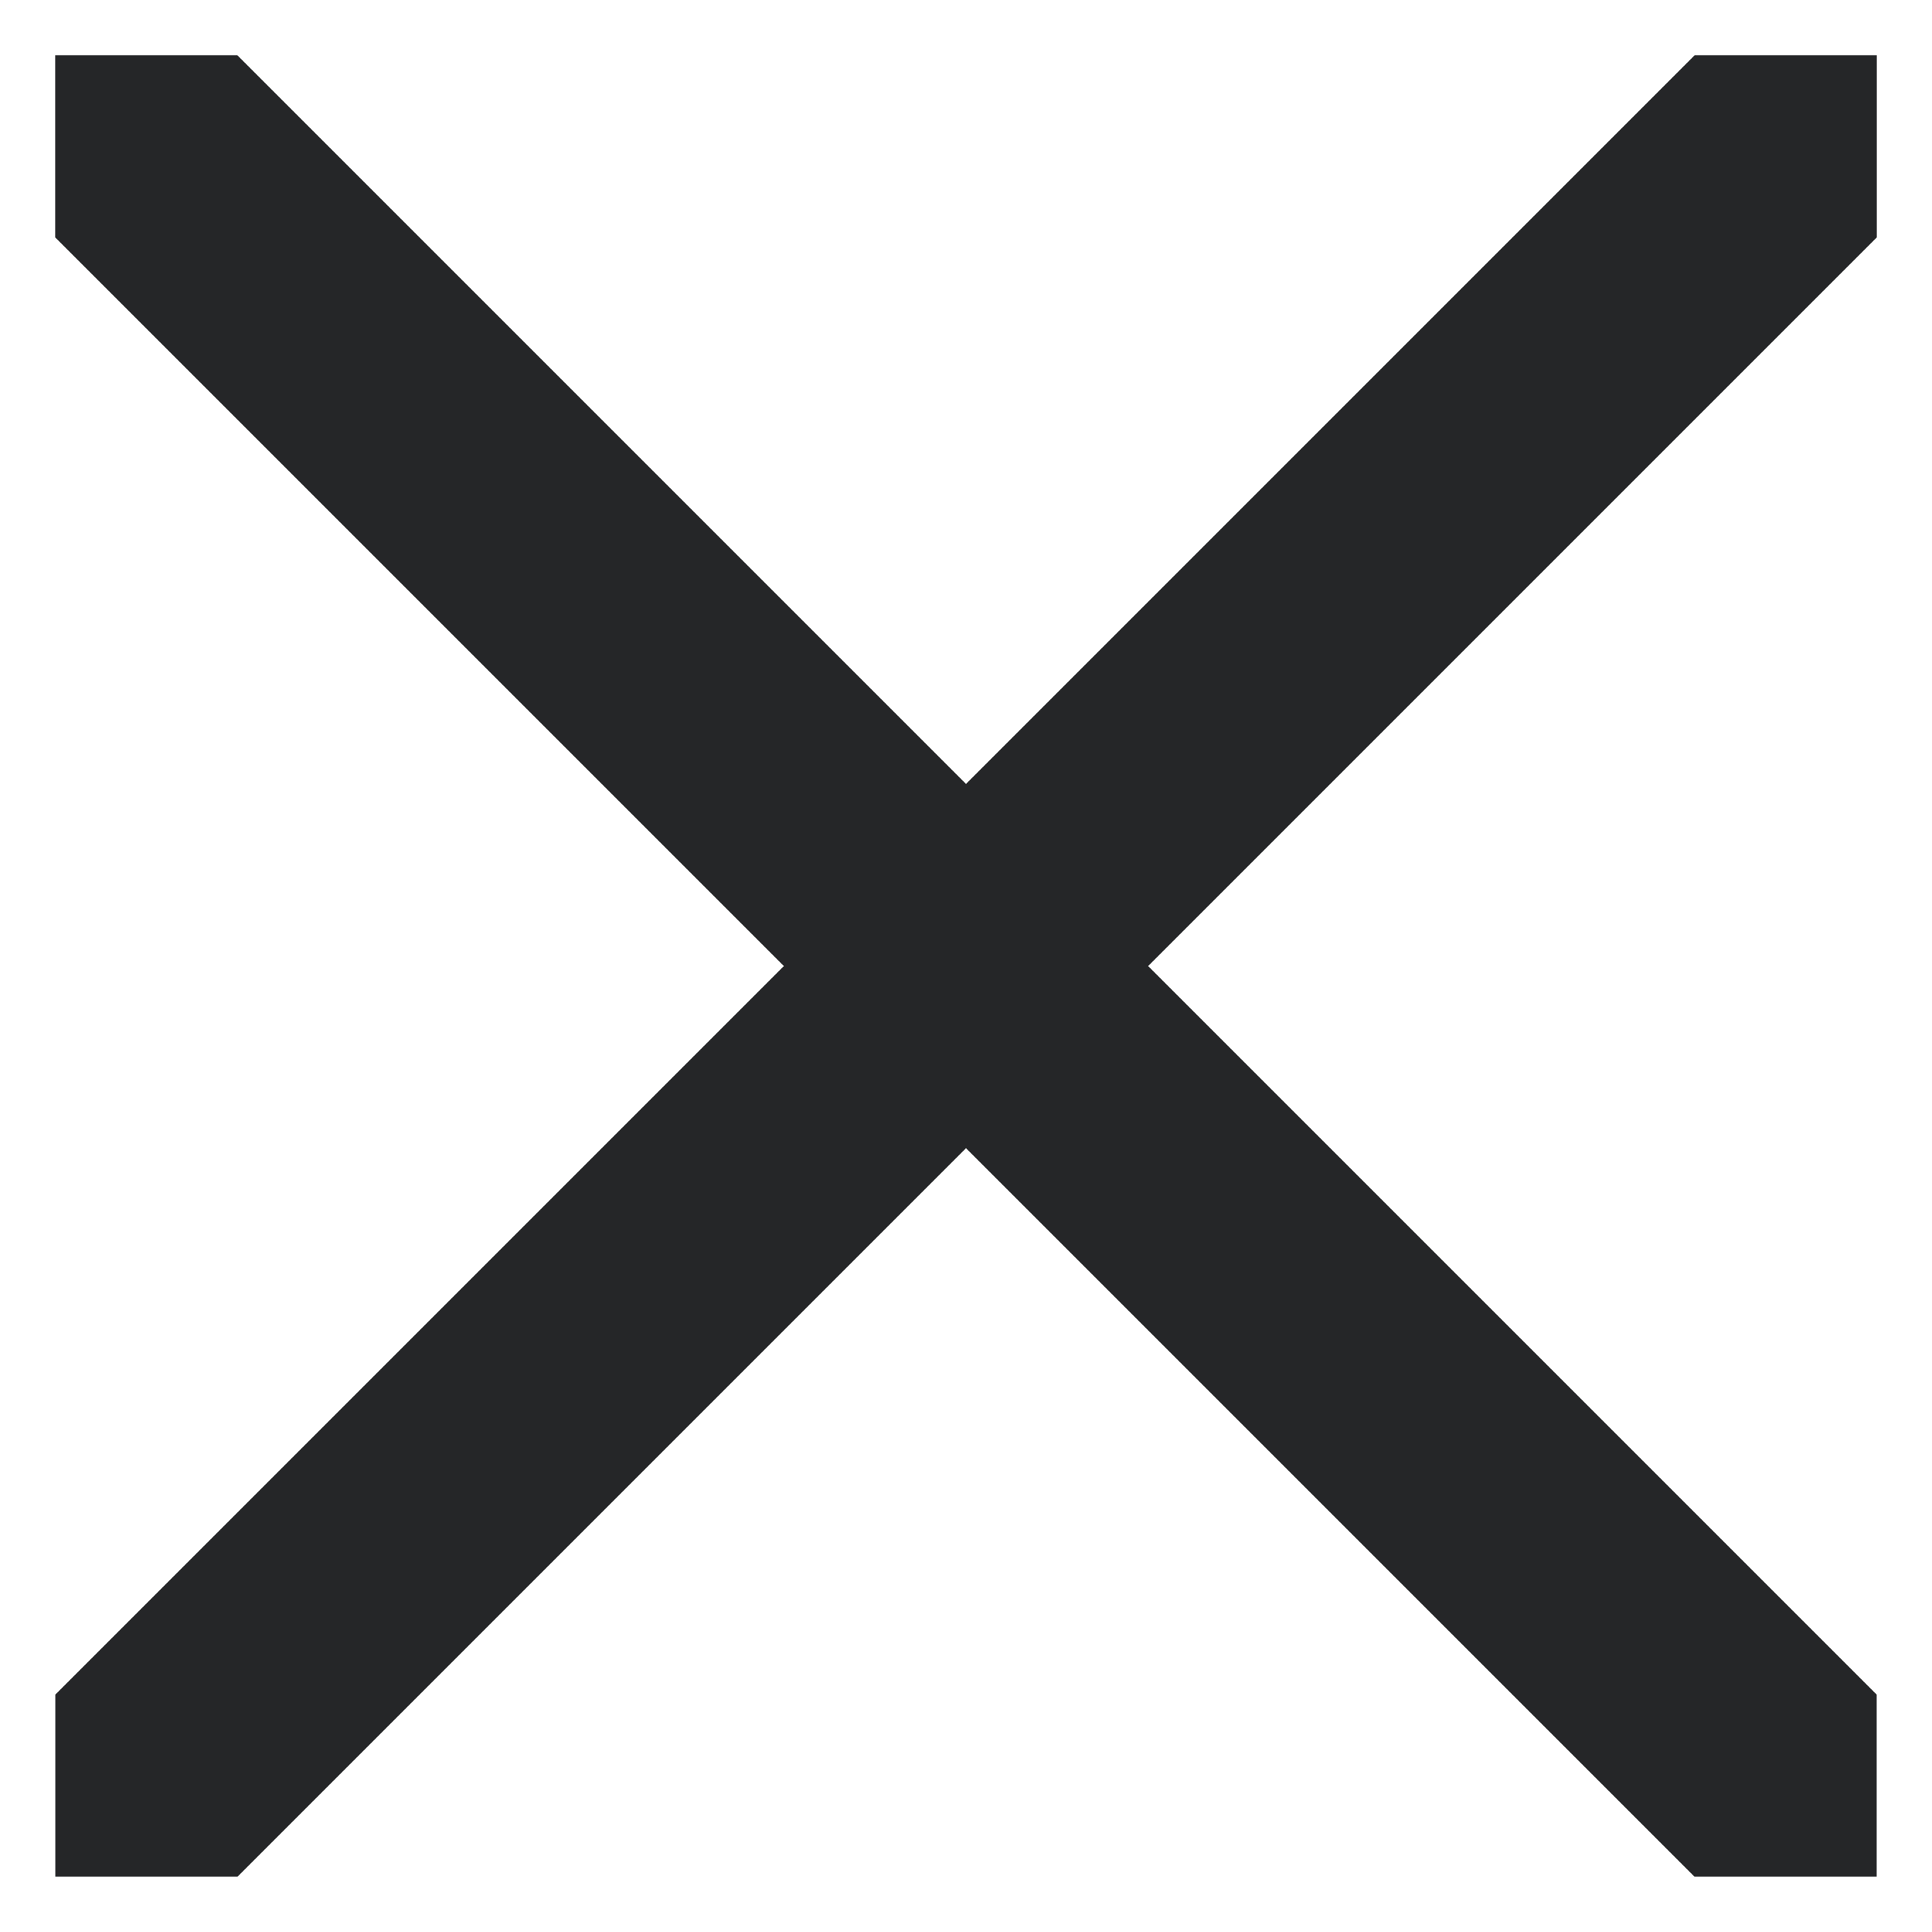 <svg width="16" height="16" viewBox="0 0 16 16" fill="none" xmlns="http://www.w3.org/2000/svg">
<path d="M1.965 0.457L15.542 14.034L15.542 15.542L14.033 15.542L0.457 1.966V0.457H1.965Z" fill="#252628"/>
<path d="M14.035 0.457L0.458 14.034L0.458 15.542L1.967 15.542L15.543 1.966L15.543 0.457L14.035 0.457Z" fill="#252628"/>
</svg>
